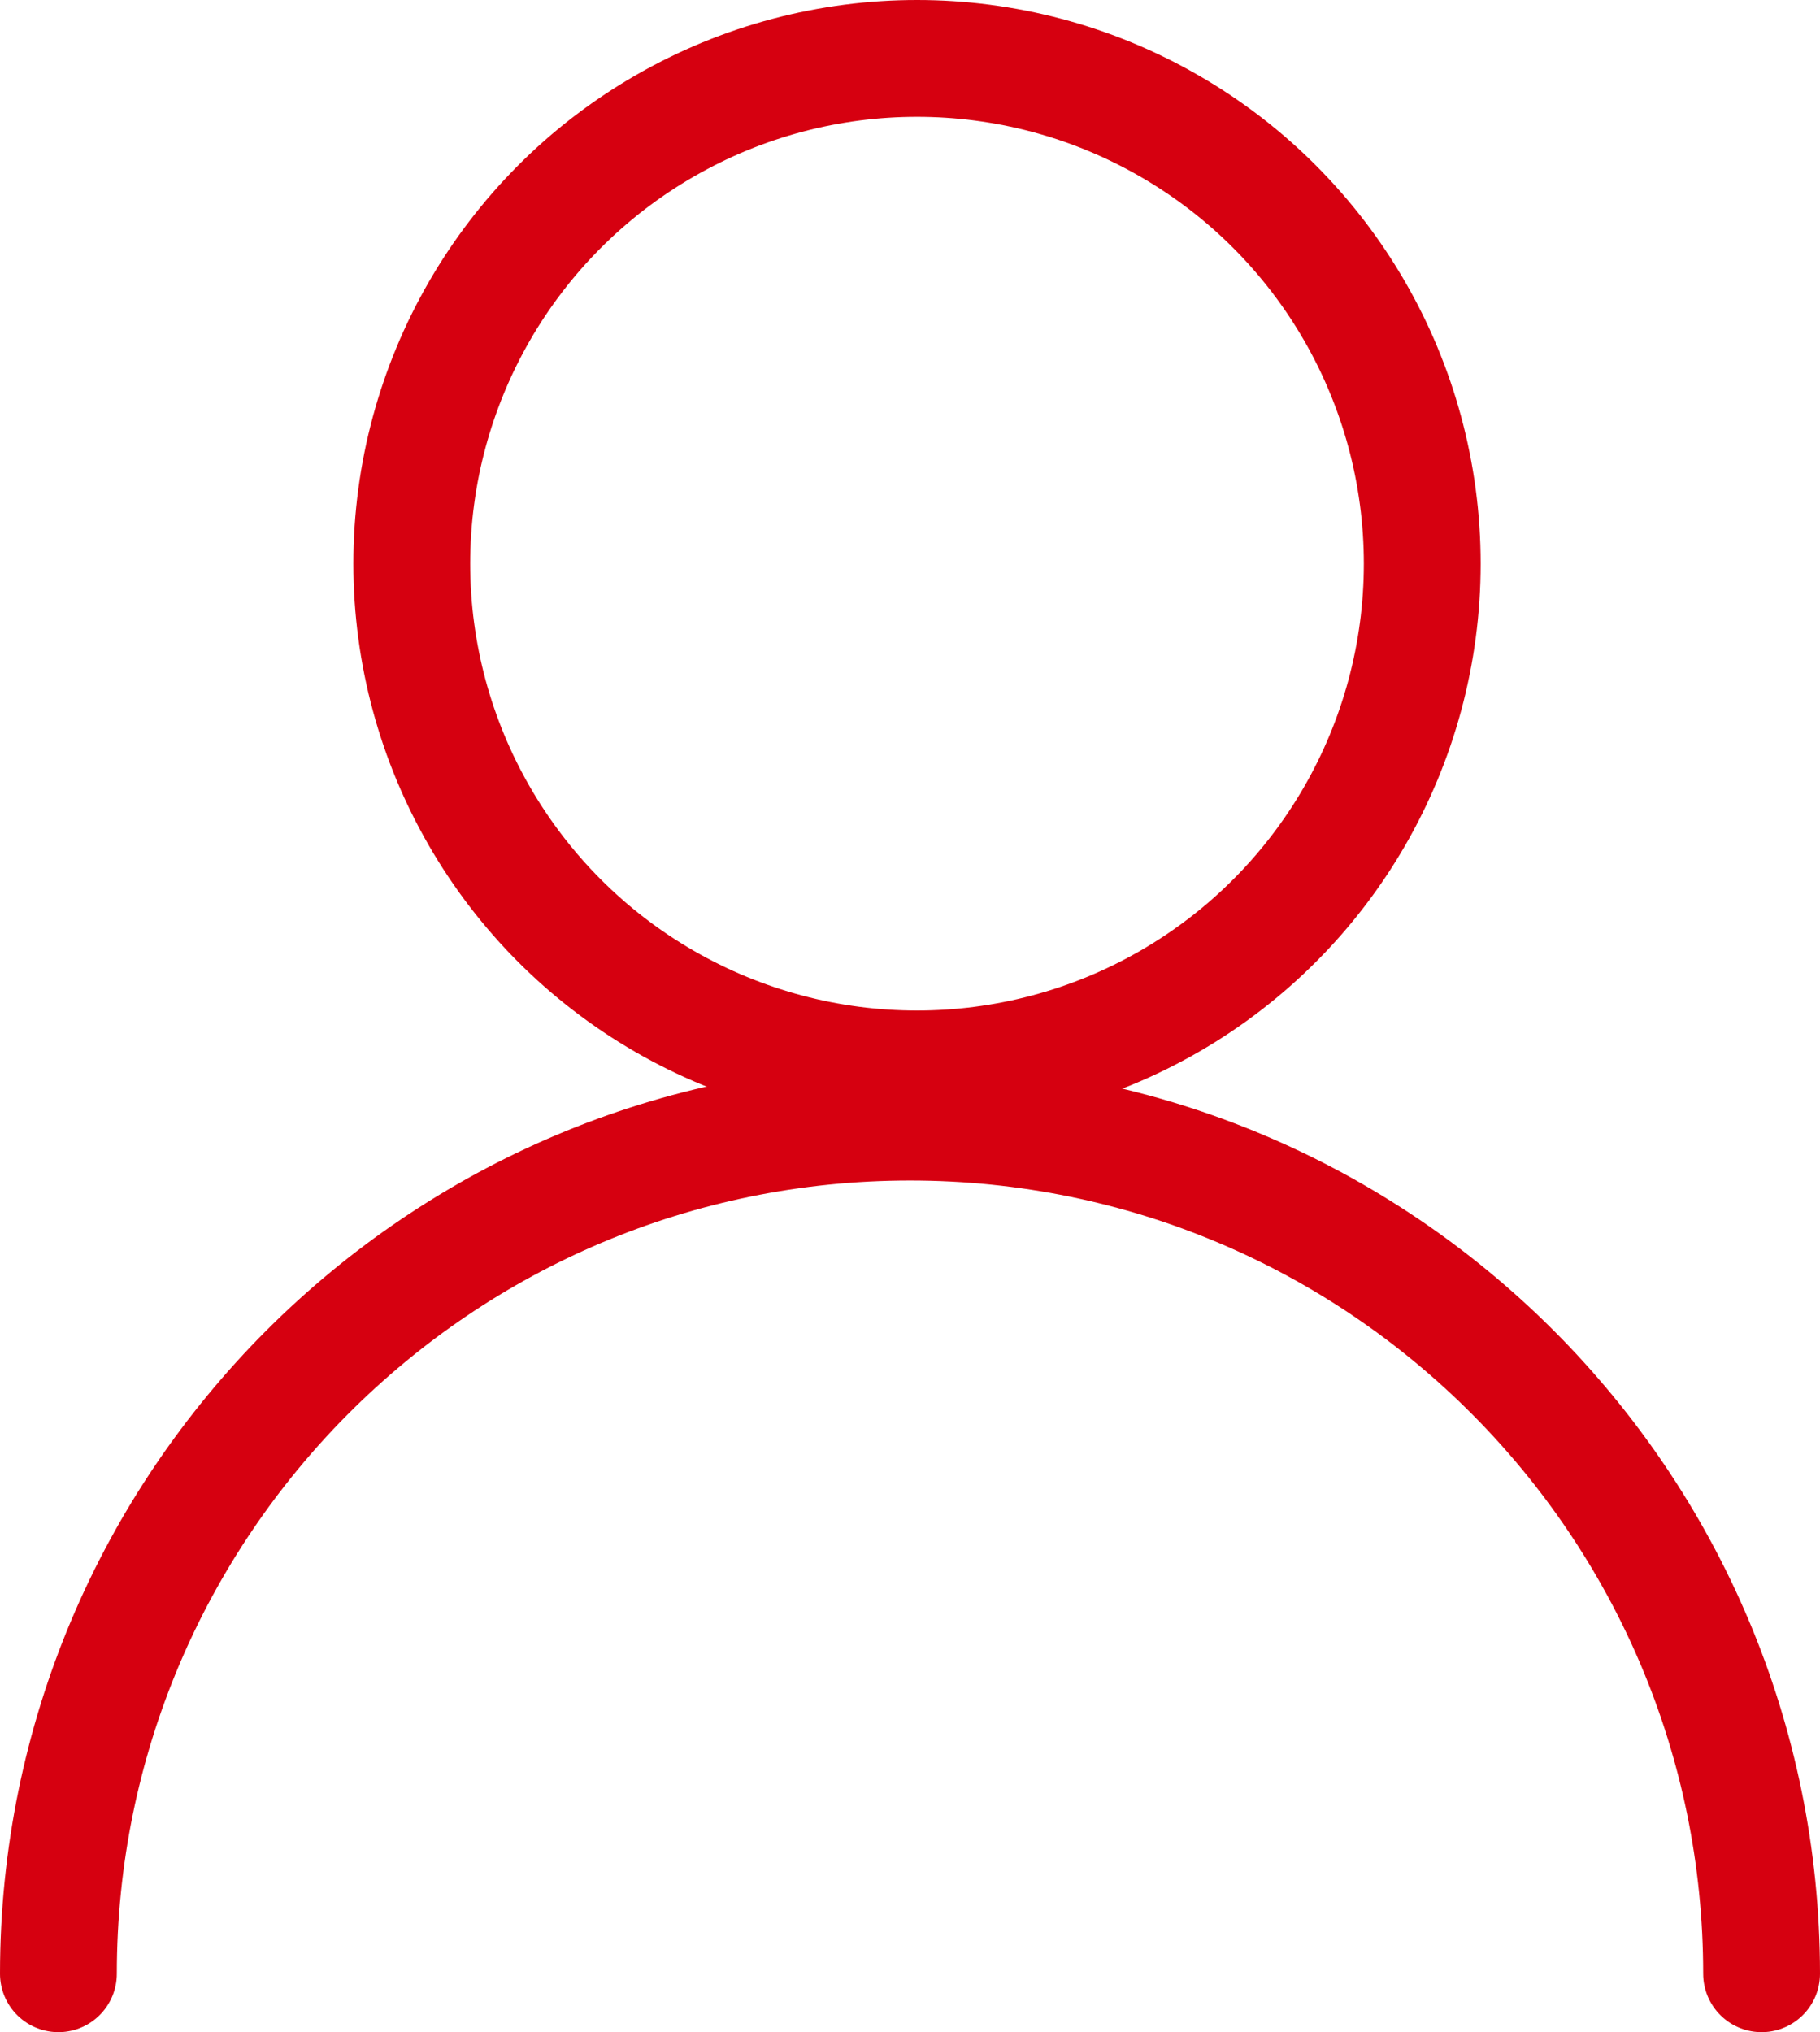 <?xml version="1.0" encoding="UTF-8"?>
<svg id="_レイヤー_2" data-name="レイヤー 2" xmlns="http://www.w3.org/2000/svg" viewBox="0 0 31.16 34.79">
  <defs>
    <style>
      .cls-1 {
        fill: none;
        stroke: #d60010;
        stroke-linecap: round;
        stroke-linejoin: round;
        stroke-width: 2px;
      }
    </style>
  </defs>
  <g id="_レイヤー_1-2" data-name="レイヤー 1">
    <g id="user_icon">
      <circle id="_楕円形_197" data-name="楕円形 197" class="cls-1" cx="15.7" cy="9.65" r="8.65"/>
      <path id="_パス_117785" data-name="パス 117785" class="cls-1" d="m30.16,33.79c0-8.05-6.53-14.58-14.58-14.58-8.05,0-14.58,6.53-14.58,14.58"/>
    </g>
  </g>
</svg>